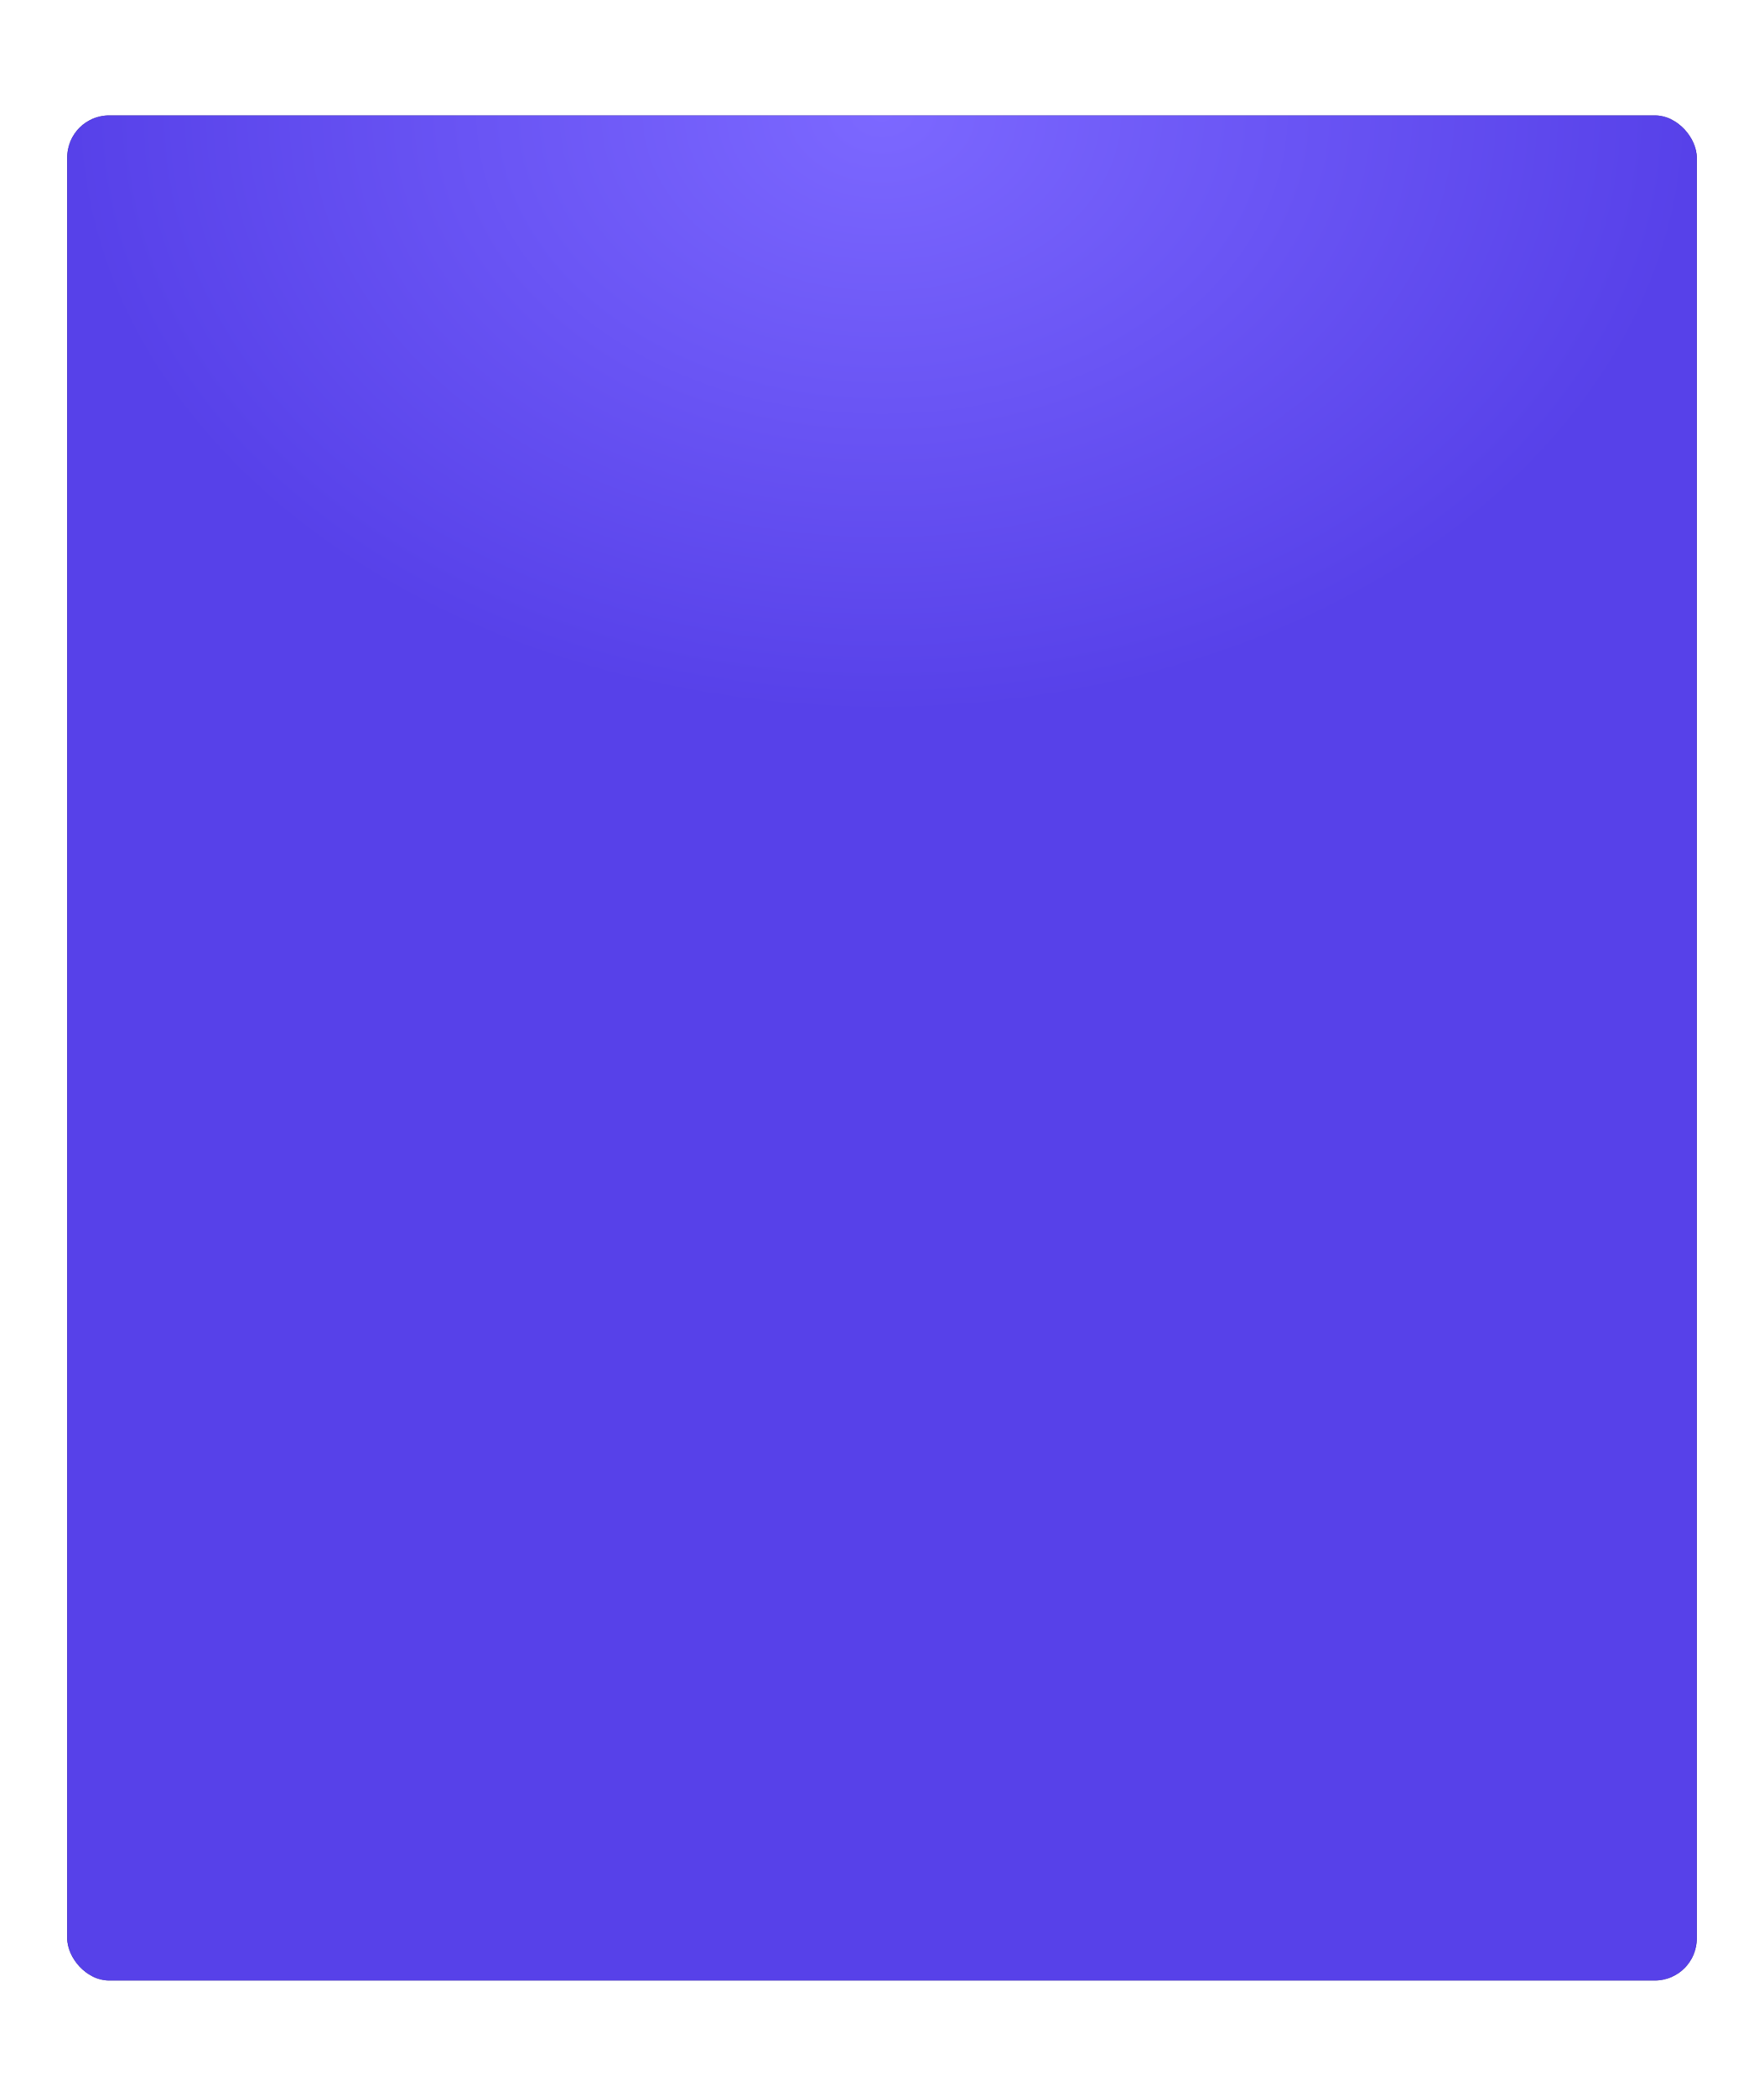 <?xml version="1.0" encoding="UTF-8"?> <svg xmlns="http://www.w3.org/2000/svg" width="420" height="499" viewBox="0 0 420 499" fill="none"> <g filter="url(#filter0_d_469_73)"> <rect x="16" y="23" width="388" height="444" rx="10" fill="#565468"></rect> <rect x="16" y="23" width="388" height="444" rx="10" fill="url(#paint0_radial_469_73)"></rect> </g> <defs> <filter id="filter0_d_469_73" x="-10.815" y="0.655" width="441.629" height="497.629" filterUnits="userSpaceOnUse" color-interpolation-filters="sRGB"> <feFlood flood-opacity="0" result="BackgroundImageFix"></feFlood> <feColorMatrix in="SourceAlpha" type="matrix" values="0 0 0 0 0 0 0 0 0 0 0 0 0 0 0 0 0 0 127 0" result="hardAlpha"></feColorMatrix> <feOffset dy="4.469"></feOffset> <feGaussianBlur stdDeviation="13.407"></feGaussianBlur> <feColorMatrix type="matrix" values="0 0 0 0 0.341 0 0 0 0 0.255 0 0 0 0 0.914 0 0 0 0.5 0"></feColorMatrix> <feBlend mode="normal" in2="BackgroundImageFix" result="effect1_dropShadow_469_73"></feBlend> <feBlend mode="normal" in="SourceGraphic" in2="effect1_dropShadow_469_73" result="shape"></feBlend> </filter> <radialGradient id="paint0_radial_469_73" cx="0" cy="0" r="1" gradientUnits="userSpaceOnUse" gradientTransform="translate(210 23) rotate(90) scale(142.714 194)"> <stop stop-color="#7C68FF"></stop> <stop offset="1" stop-color="#5741E9"></stop> </radialGradient> </defs> </svg> 